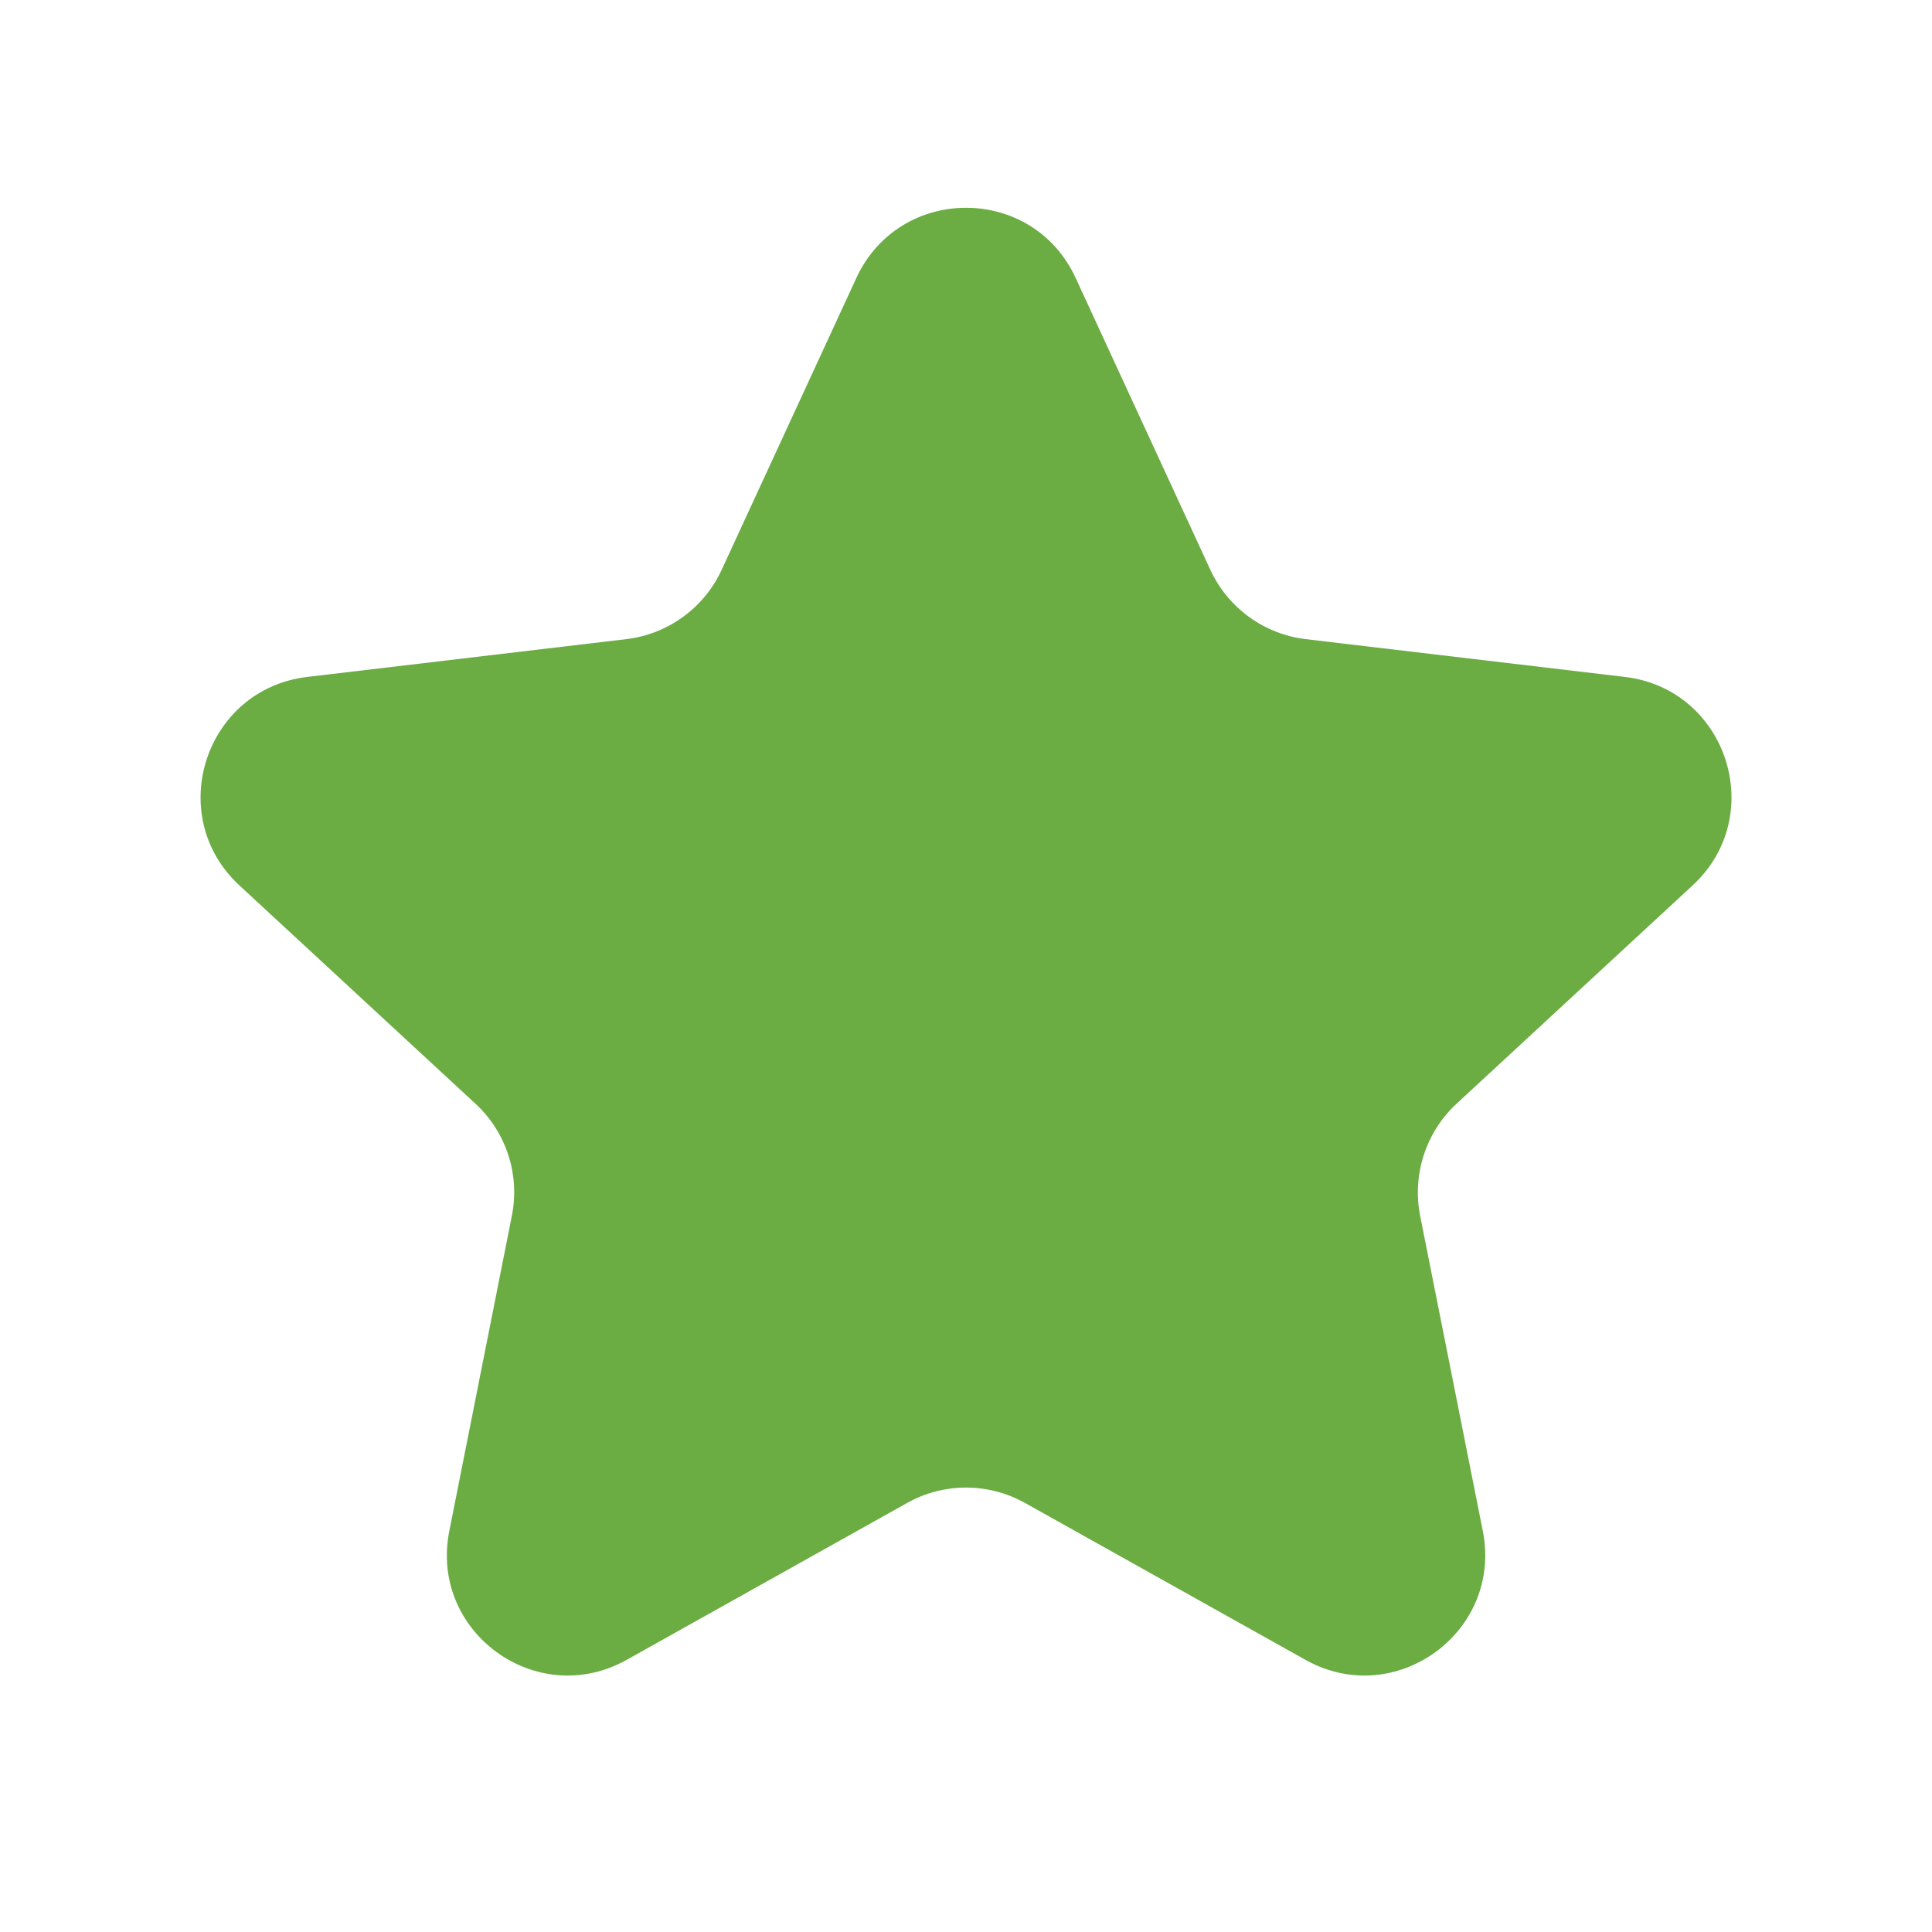 <svg width="16" height="16" viewBox="0 0 16 16" fill="none" xmlns="http://www.w3.org/2000/svg">
<g clip-path="url(#clip0_5_263)">
<path d="M8.489 12.447C8.185 12.277 7.815 12.277 7.512 12.447L5.19 13.746C4.445 14.163 3.554 13.516 3.721 12.679L4.239 10.069C4.307 9.728 4.193 9.376 3.937 9.14L1.983 7.333C1.357 6.754 1.697 5.706 2.545 5.606L5.187 5.293C5.532 5.252 5.832 5.034 5.977 4.718L7.092 2.302C7.45 1.527 8.551 1.527 8.908 2.302L10.023 4.718C10.169 5.034 10.468 5.252 10.813 5.293L13.456 5.606C14.303 5.706 14.644 6.754 14.017 7.333L12.063 9.14C11.808 9.376 11.694 9.728 11.761 10.069L12.28 12.679C12.446 13.516 11.555 14.163 10.811 13.746L8.489 12.447Z" fill="#6BAC43"/>
</g>
<defs>
<clipPath id="clip0_5_263">
<rect width="16" height="16" fill="white"/>
</clipPath>
</defs>
</svg>
